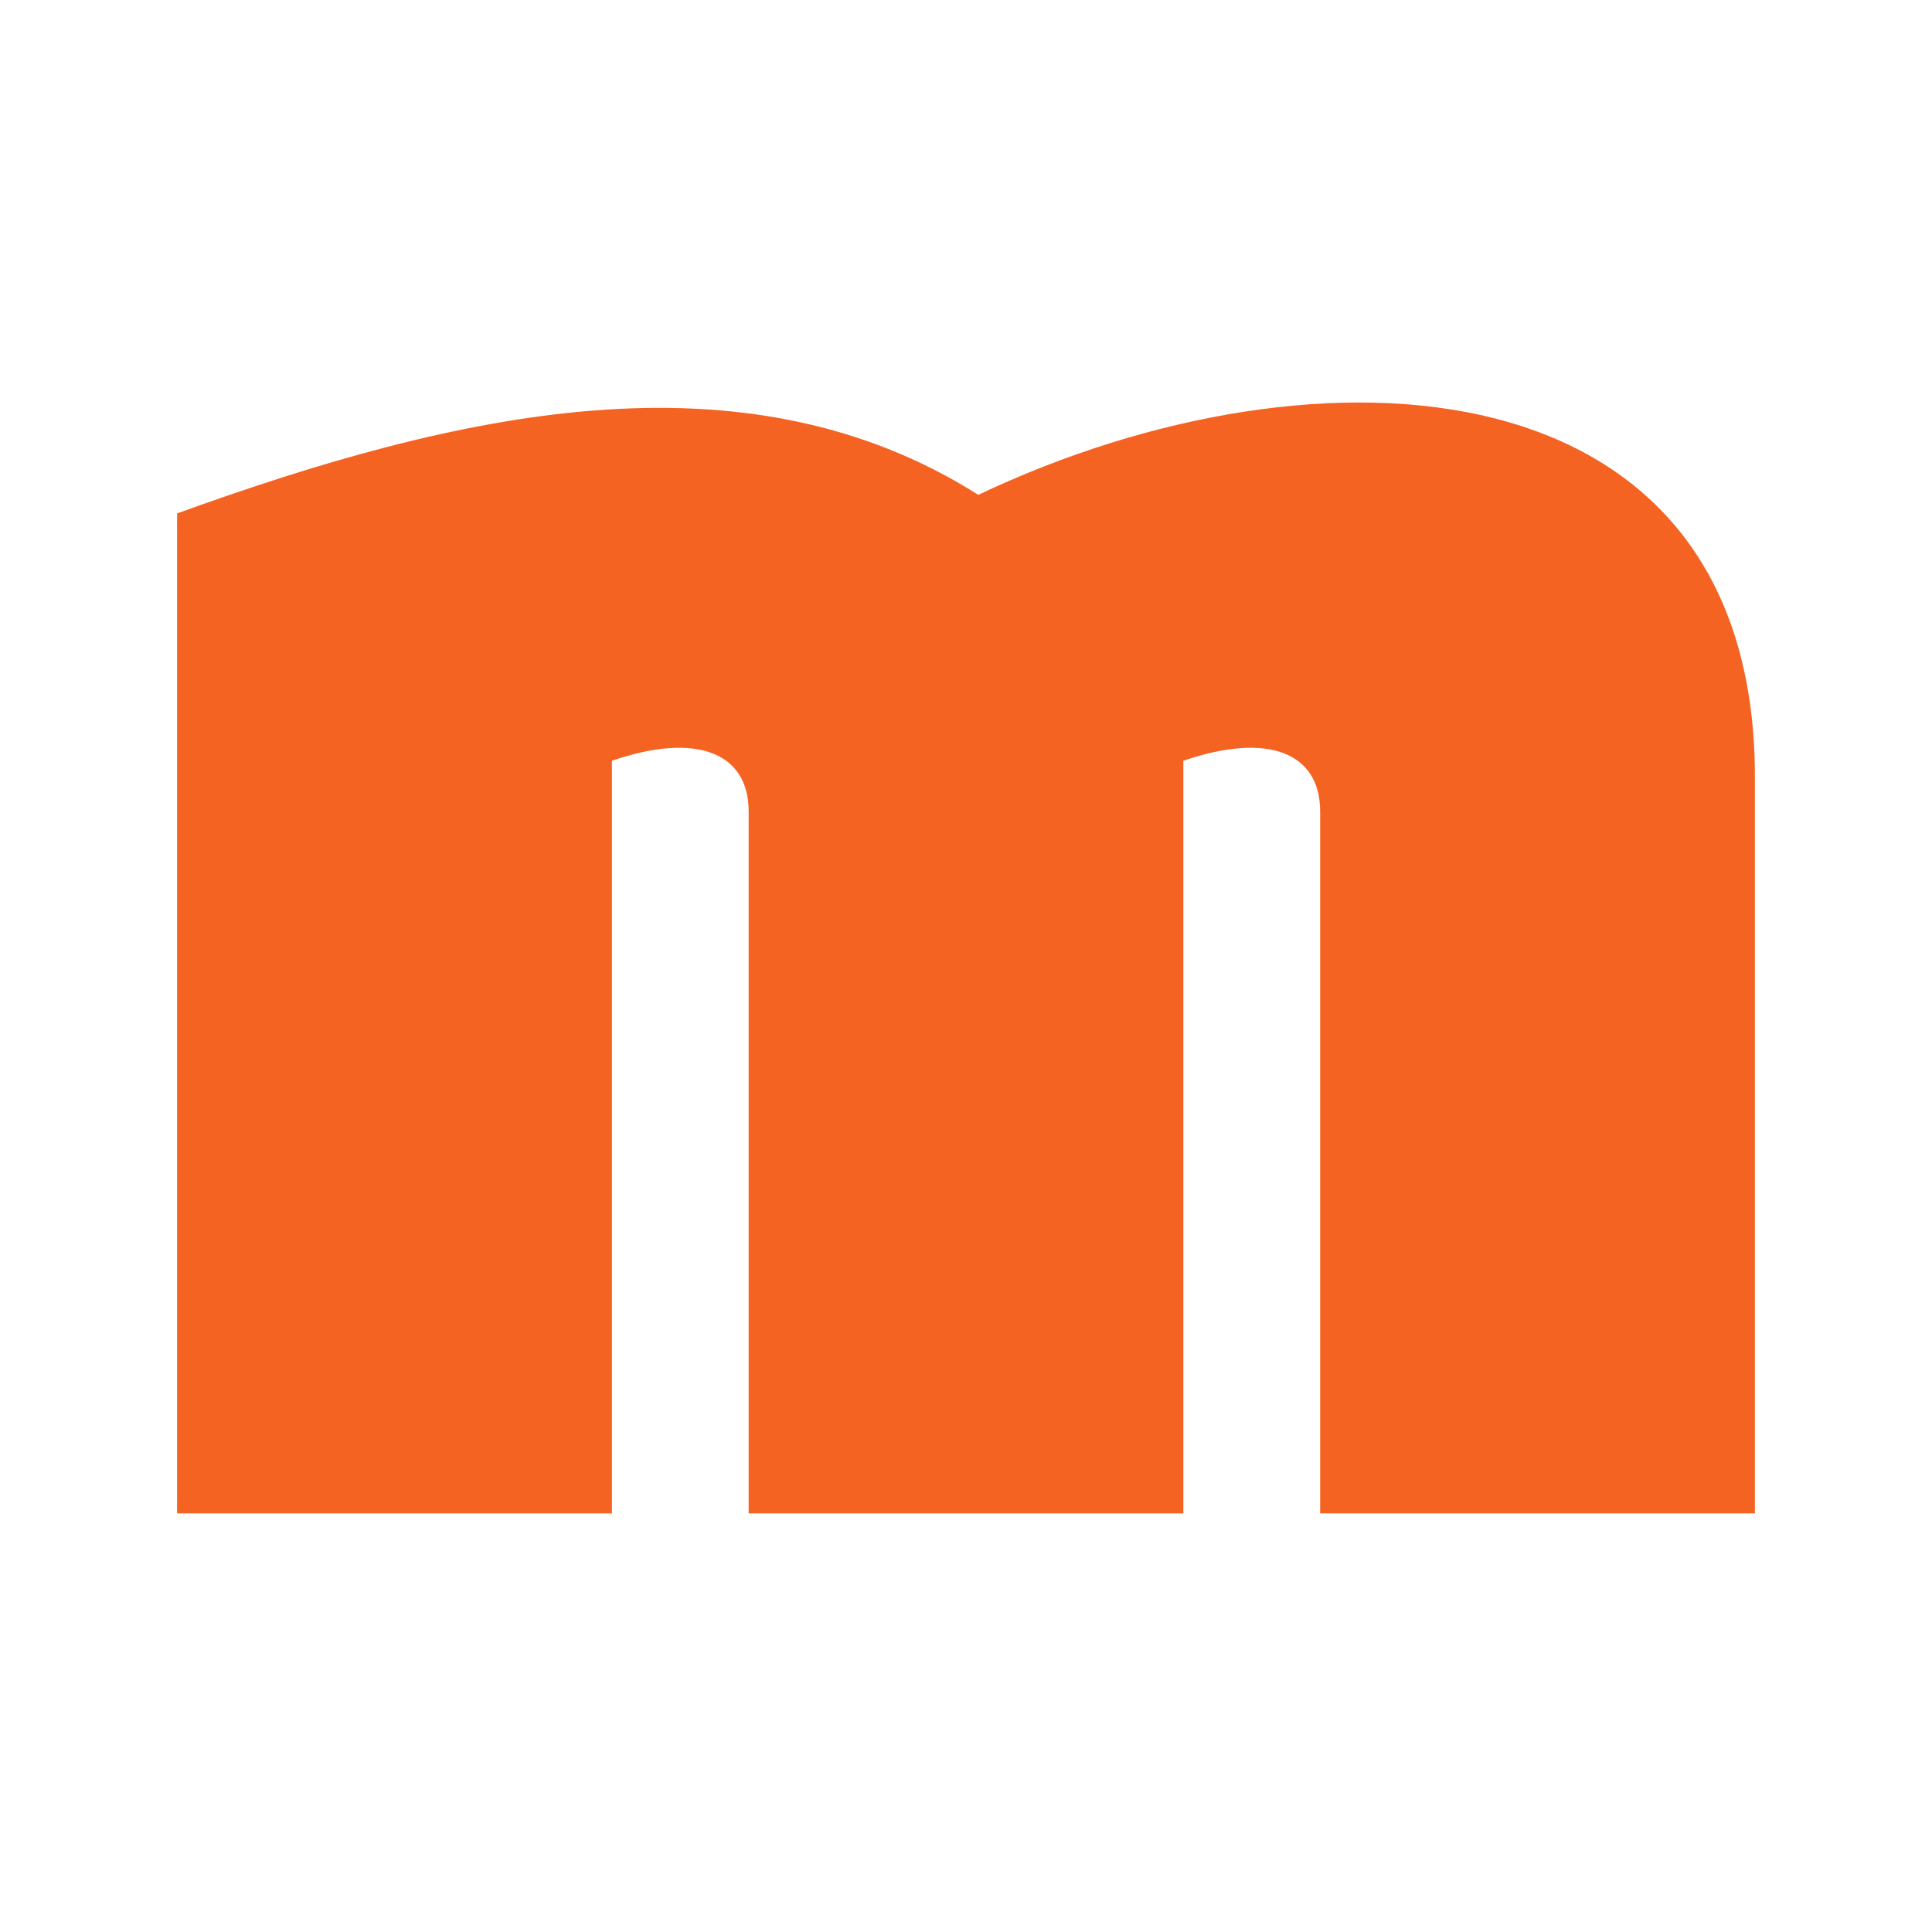 <svg width="120" height="120" viewBox="0 0 120 120" fill="none" xmlns="http://www.w3.org/2000/svg">
    <rect width="120" height="120" rx="20" />
    <path fill-rule="evenodd" clip-rule="evenodd" d="M81.997 94H109V48.245C109 22.314 81.997 20.661 60.763 30.735C46.161 21.493 28.328 25.619 11 31.889V94H38.009V47.252C43.272 45.442 46.5 46.759 46.5 50.392V94H73.5V47.252C78.77 45.442 81.997 46.759 81.997 50.392V94Z" fill="#F56323"/>
</svg>
